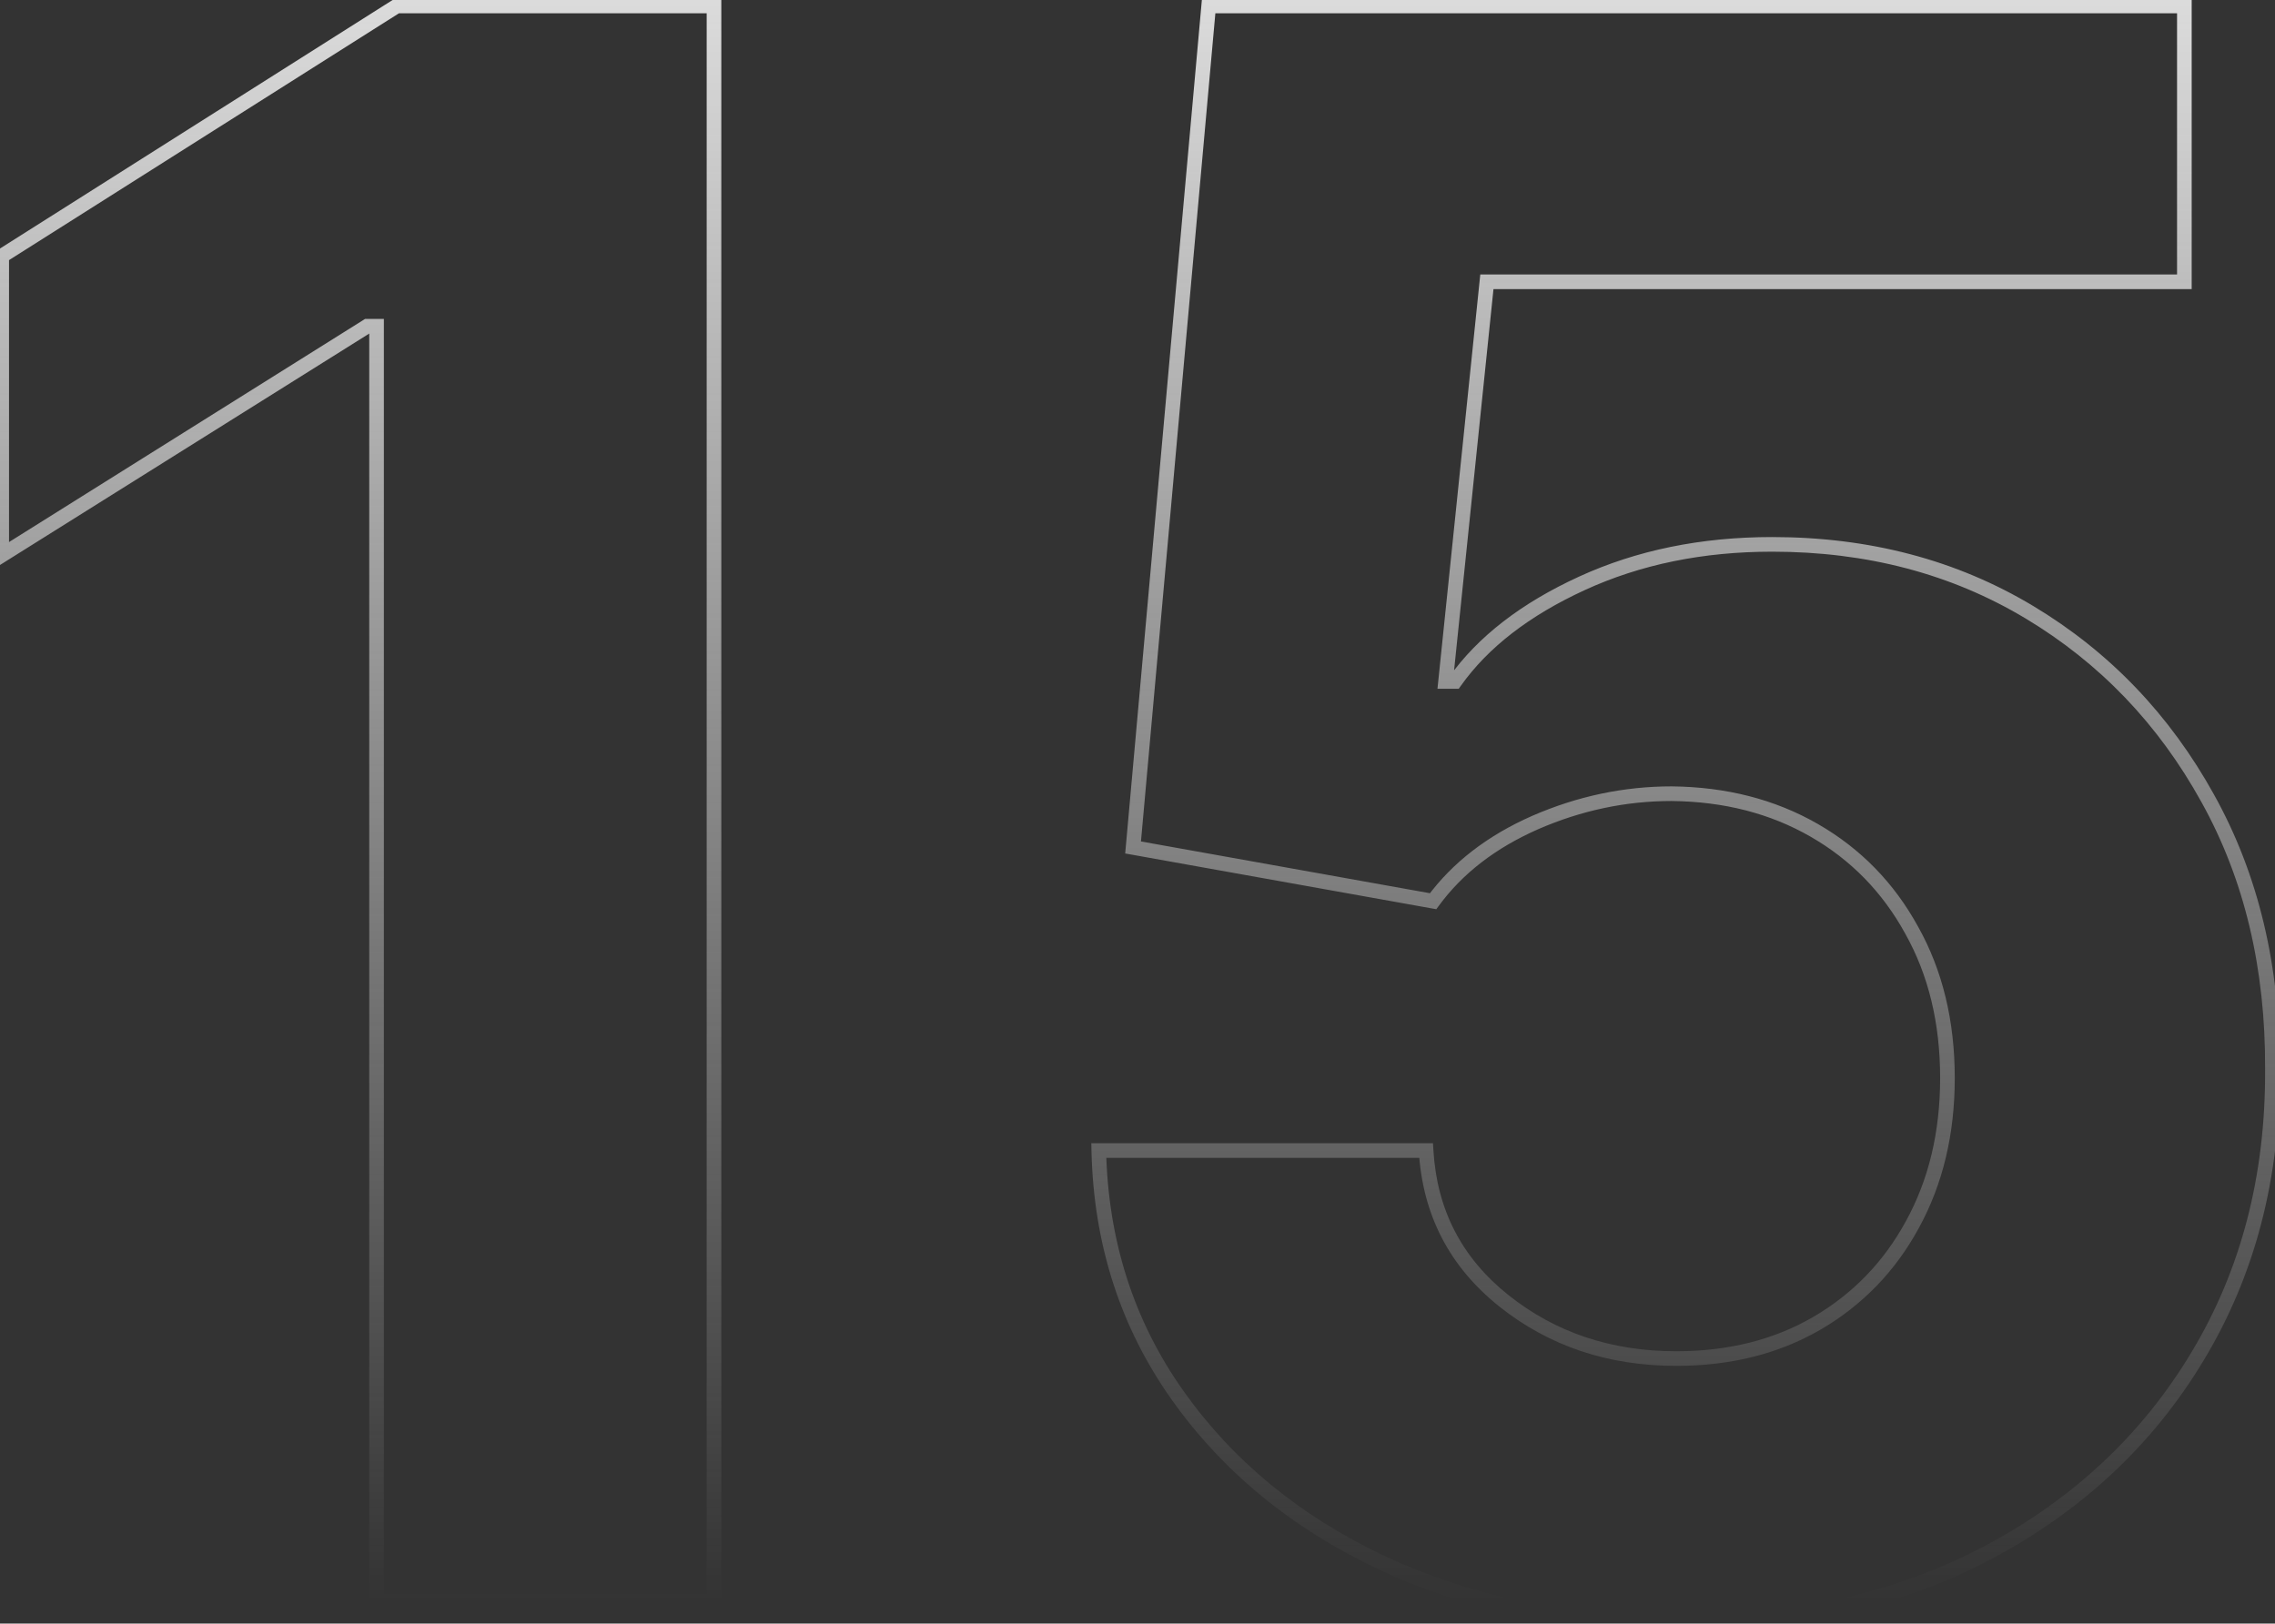 <svg width="311" height="222" viewBox="0 0 311 222" fill="none" xmlns="http://www.w3.org/2000/svg">
<rect x="0" y="0" width="311" height="222" fill="#333333" stroke="none"/>
<mask id="path-1-outside-1_1055_894" maskUnits="userSpaceOnUse" x="-1" y="-1" width="313" height="224" fill="black">
<rect fill="white" x="-1" y="-1" width="313" height="224"/>
<path d="M97.606 0.818V219H51.477V44.604H50.199L0.234 75.925V35.016L54.247 0.818H97.606ZM229.15 221.983C214.093 221.983 200.669 219.213 188.88 213.673C177.161 208.134 167.857 200.499 160.968 190.768C154.078 181.038 150.492 169.888 150.208 157.317H194.952C195.449 165.768 199 172.622 205.605 177.878C212.211 183.134 220.059 185.761 229.15 185.761C236.394 185.761 242.786 184.163 248.326 180.967C253.936 177.7 258.304 173.19 261.429 167.438C264.625 161.614 266.223 154.937 266.223 147.409C266.223 139.739 264.59 132.991 261.323 127.168C258.127 121.344 253.688 116.798 248.006 113.531C242.324 110.264 235.826 108.595 228.51 108.524C222.118 108.524 215.904 109.838 209.867 112.466C203.901 115.094 199.249 118.68 195.911 123.226L154.895 115.875L165.229 0.818H298.61V38.531H203.262L197.615 93.183H198.894C202.729 87.785 208.517 83.311 216.259 79.76C224 76.209 232.665 74.433 242.253 74.433C255.392 74.433 267.111 77.523 277.409 83.702C287.708 89.881 295.84 98.368 301.806 109.163C307.772 119.888 310.719 132.246 310.648 146.237C310.719 160.939 307.31 174.007 300.421 185.442C293.603 196.805 284.05 205.754 271.763 212.288C259.547 218.751 245.343 221.983 229.15 221.983Z"/>
</mask>
<path d="M97.606 0.818H98.606V-0.182H97.606V0.818ZM97.606 219V220H98.606V219H97.606ZM51.477 219H50.477V220H51.477V219ZM51.477 44.604H52.477V43.604H51.477V44.604ZM50.199 44.604V43.604H49.911L49.668 43.756L50.199 44.604ZM0.234 75.925H-0.766V77.732L0.766 76.772L0.234 75.925ZM0.234 35.016L-0.301 34.171L-0.766 34.465V35.016H0.234ZM54.247 0.818V-0.182H53.957L53.712 -0.027L54.247 0.818ZM96.606 0.818V219H98.606V0.818H96.606ZM97.606 218H51.477V220H97.606V218ZM52.477 219V44.604H50.477V219H52.477ZM51.477 43.604H50.199V45.604H51.477V43.604ZM49.668 43.756L-0.297 75.077L0.766 76.772L50.73 45.451L49.668 43.756ZM1.234 75.925V35.016H-0.766V75.925H1.234ZM0.769 35.861L54.782 1.663L53.712 -0.027L-0.301 34.171L0.769 35.861ZM54.247 1.818H97.606V-0.182H54.247V1.818ZM188.88 213.673L188.452 214.577L188.454 214.578L188.88 213.673ZM160.968 190.768L161.784 190.191L161.784 190.191L160.968 190.768ZM150.208 157.317V156.317H149.185L149.208 157.339L150.208 157.317ZM194.952 157.317L195.95 157.258L195.895 156.317H194.952V157.317ZM205.605 177.878L206.228 177.095L206.228 177.095L205.605 177.878ZM248.326 180.967L248.825 181.834L248.829 181.832L248.326 180.967ZM261.429 167.438L260.553 166.956L260.551 166.96L261.429 167.438ZM261.323 127.168L260.446 127.649L260.451 127.657L261.323 127.168ZM248.006 113.531L247.508 114.398L247.508 114.398L248.006 113.531ZM228.51 108.524L228.52 107.524H228.51V108.524ZM209.867 112.466L209.468 111.549L209.464 111.551L209.867 112.466ZM195.911 123.226L195.734 124.21L196.348 124.32L196.717 123.818L195.911 123.226ZM154.895 115.875L153.899 115.786L153.817 116.698L154.719 116.859L154.895 115.875ZM165.229 0.818V-0.182H164.315L164.233 0.729L165.229 0.818ZM298.61 0.818H299.61V-0.182H298.61V0.818ZM298.61 38.531V39.531H299.61V38.531H298.61ZM203.262 38.531V37.531H202.36L202.267 38.428L203.262 38.531ZM197.615 93.183L196.621 93.081L196.507 94.183H197.615V93.183ZM198.894 93.183V94.183H199.41L199.709 93.762L198.894 93.183ZM216.259 79.76L216.676 80.669L216.676 80.669L216.259 79.76ZM277.409 83.702L277.924 82.844L277.924 82.844L277.409 83.702ZM301.806 109.163L300.931 109.647L300.932 109.649L301.806 109.163ZM310.648 146.237L309.648 146.232L309.648 146.242L310.648 146.237ZM300.421 185.442L299.564 184.926L299.563 184.927L300.421 185.442ZM271.763 212.288L272.231 213.172L272.233 213.171L271.763 212.288ZM229.15 220.983C214.217 220.983 200.942 218.236 189.305 212.768L188.454 214.578C200.396 220.19 213.969 222.983 229.15 222.983V220.983ZM189.307 212.769C177.73 207.296 168.565 199.768 161.784 190.191L160.152 191.346C167.149 201.229 176.592 208.971 188.452 214.577L189.307 212.769ZM161.784 190.191C155.016 180.632 151.487 169.677 151.207 157.294L149.208 157.339C149.496 170.098 153.141 181.444 160.152 191.346L161.784 190.191ZM150.208 158.317H194.952V156.317H150.208V158.317ZM193.954 157.375C194.468 166.11 198.155 173.227 204.983 178.66L206.228 177.095C199.846 172.017 196.431 165.427 195.95 157.258L193.954 157.375ZM204.983 178.66C211.779 184.068 219.851 186.761 229.15 186.761V184.761C220.266 184.761 212.642 182.199 206.228 177.095L204.983 178.66ZM229.15 186.761C236.546 186.761 243.114 185.128 248.825 181.834L247.826 180.101C242.457 183.198 236.242 184.761 229.15 184.761V186.761ZM248.829 181.832C254.599 178.472 259.096 173.827 262.308 167.915L260.551 166.96C257.512 172.554 253.274 176.929 247.822 180.103L248.829 181.832ZM262.306 167.919C265.593 161.929 267.223 155.083 267.223 147.409H265.223C265.223 154.792 263.658 161.299 260.553 166.956L262.306 167.919ZM267.223 147.409C267.223 139.593 265.558 132.673 262.195 126.678L260.451 127.657C263.622 133.31 265.223 139.884 265.223 147.409H267.223ZM262.199 126.687C258.916 120.704 254.348 116.024 248.505 112.664L247.508 114.398C253.028 117.572 257.337 121.983 260.446 127.649L262.199 126.687ZM248.505 112.664C242.657 109.302 235.987 107.597 228.52 107.524L228.501 109.524C235.665 109.594 241.991 111.226 247.508 114.398L248.505 112.664ZM228.51 107.524C221.977 107.524 215.627 108.868 209.468 111.549L210.266 113.383C216.181 110.808 222.26 109.524 228.51 109.524V107.524ZM209.464 111.551C203.363 114.238 198.562 117.927 195.105 122.634L196.717 123.818C199.936 119.434 204.439 115.949 210.27 113.381L209.464 111.551ZM196.087 122.242L155.072 114.891L154.719 116.859L195.734 124.21L196.087 122.242ZM155.891 115.964L166.225 0.908L164.233 0.729L153.899 115.786L155.891 115.964ZM165.229 1.818H298.61V-0.182H165.229V1.818ZM297.61 0.818V38.531H299.61V0.818H297.61ZM298.61 37.531H203.262V39.531H298.61V37.531ZM202.267 38.428L196.621 93.081L198.61 93.286L204.256 38.634L202.267 38.428ZM197.615 94.183H198.894V92.183H197.615V94.183ZM199.709 93.762C203.418 88.543 209.049 84.167 216.676 80.669L215.842 78.851C207.986 82.455 202.041 87.028 198.079 92.604L199.709 93.762ZM216.676 80.669C224.271 77.185 232.791 75.433 242.253 75.433V73.433C232.539 73.433 223.73 75.233 215.842 78.851L216.676 80.669ZM242.253 75.433C255.229 75.433 266.766 78.482 276.895 84.559L277.924 82.844C267.456 76.563 255.556 73.433 242.253 73.433V75.433ZM276.895 84.559C287.038 90.645 295.047 99.001 300.931 109.647L302.681 108.68C296.632 97.734 288.378 89.116 277.924 82.844L276.895 84.559ZM300.932 109.649C306.803 120.204 309.718 132.388 309.648 146.232L311.648 146.242C311.72 132.103 308.74 119.572 302.68 108.677L300.932 109.649ZM309.648 146.242C309.718 160.779 306.349 173.664 299.564 184.926L301.277 185.958C308.271 174.35 311.72 161.098 311.648 146.232L309.648 146.242ZM299.563 184.927C292.843 196.127 283.429 204.952 271.294 211.405L272.233 213.171C284.672 206.556 294.362 197.484 301.278 185.956L299.563 184.927ZM271.295 211.404C259.247 217.779 245.208 220.983 229.15 220.983V222.983C245.478 222.983 259.848 219.724 272.231 213.172L271.295 211.404Z" fill="url(#paint0_linear_1055_894)" mask="url(#path-1-outside-1_1055_894)"/>
<defs>
<linearGradient id="paint0_linear_1055_894" x1="163.5" y1="-40" x2="163.5" y2="219" gradientUnits="userSpaceOnUse">
<stop stop-color="#FAFAFA"/>
<stop offset="1" stop-color="#FAFAFA" stop-opacity="0"/>
</linearGradient>
</defs>
</svg>
